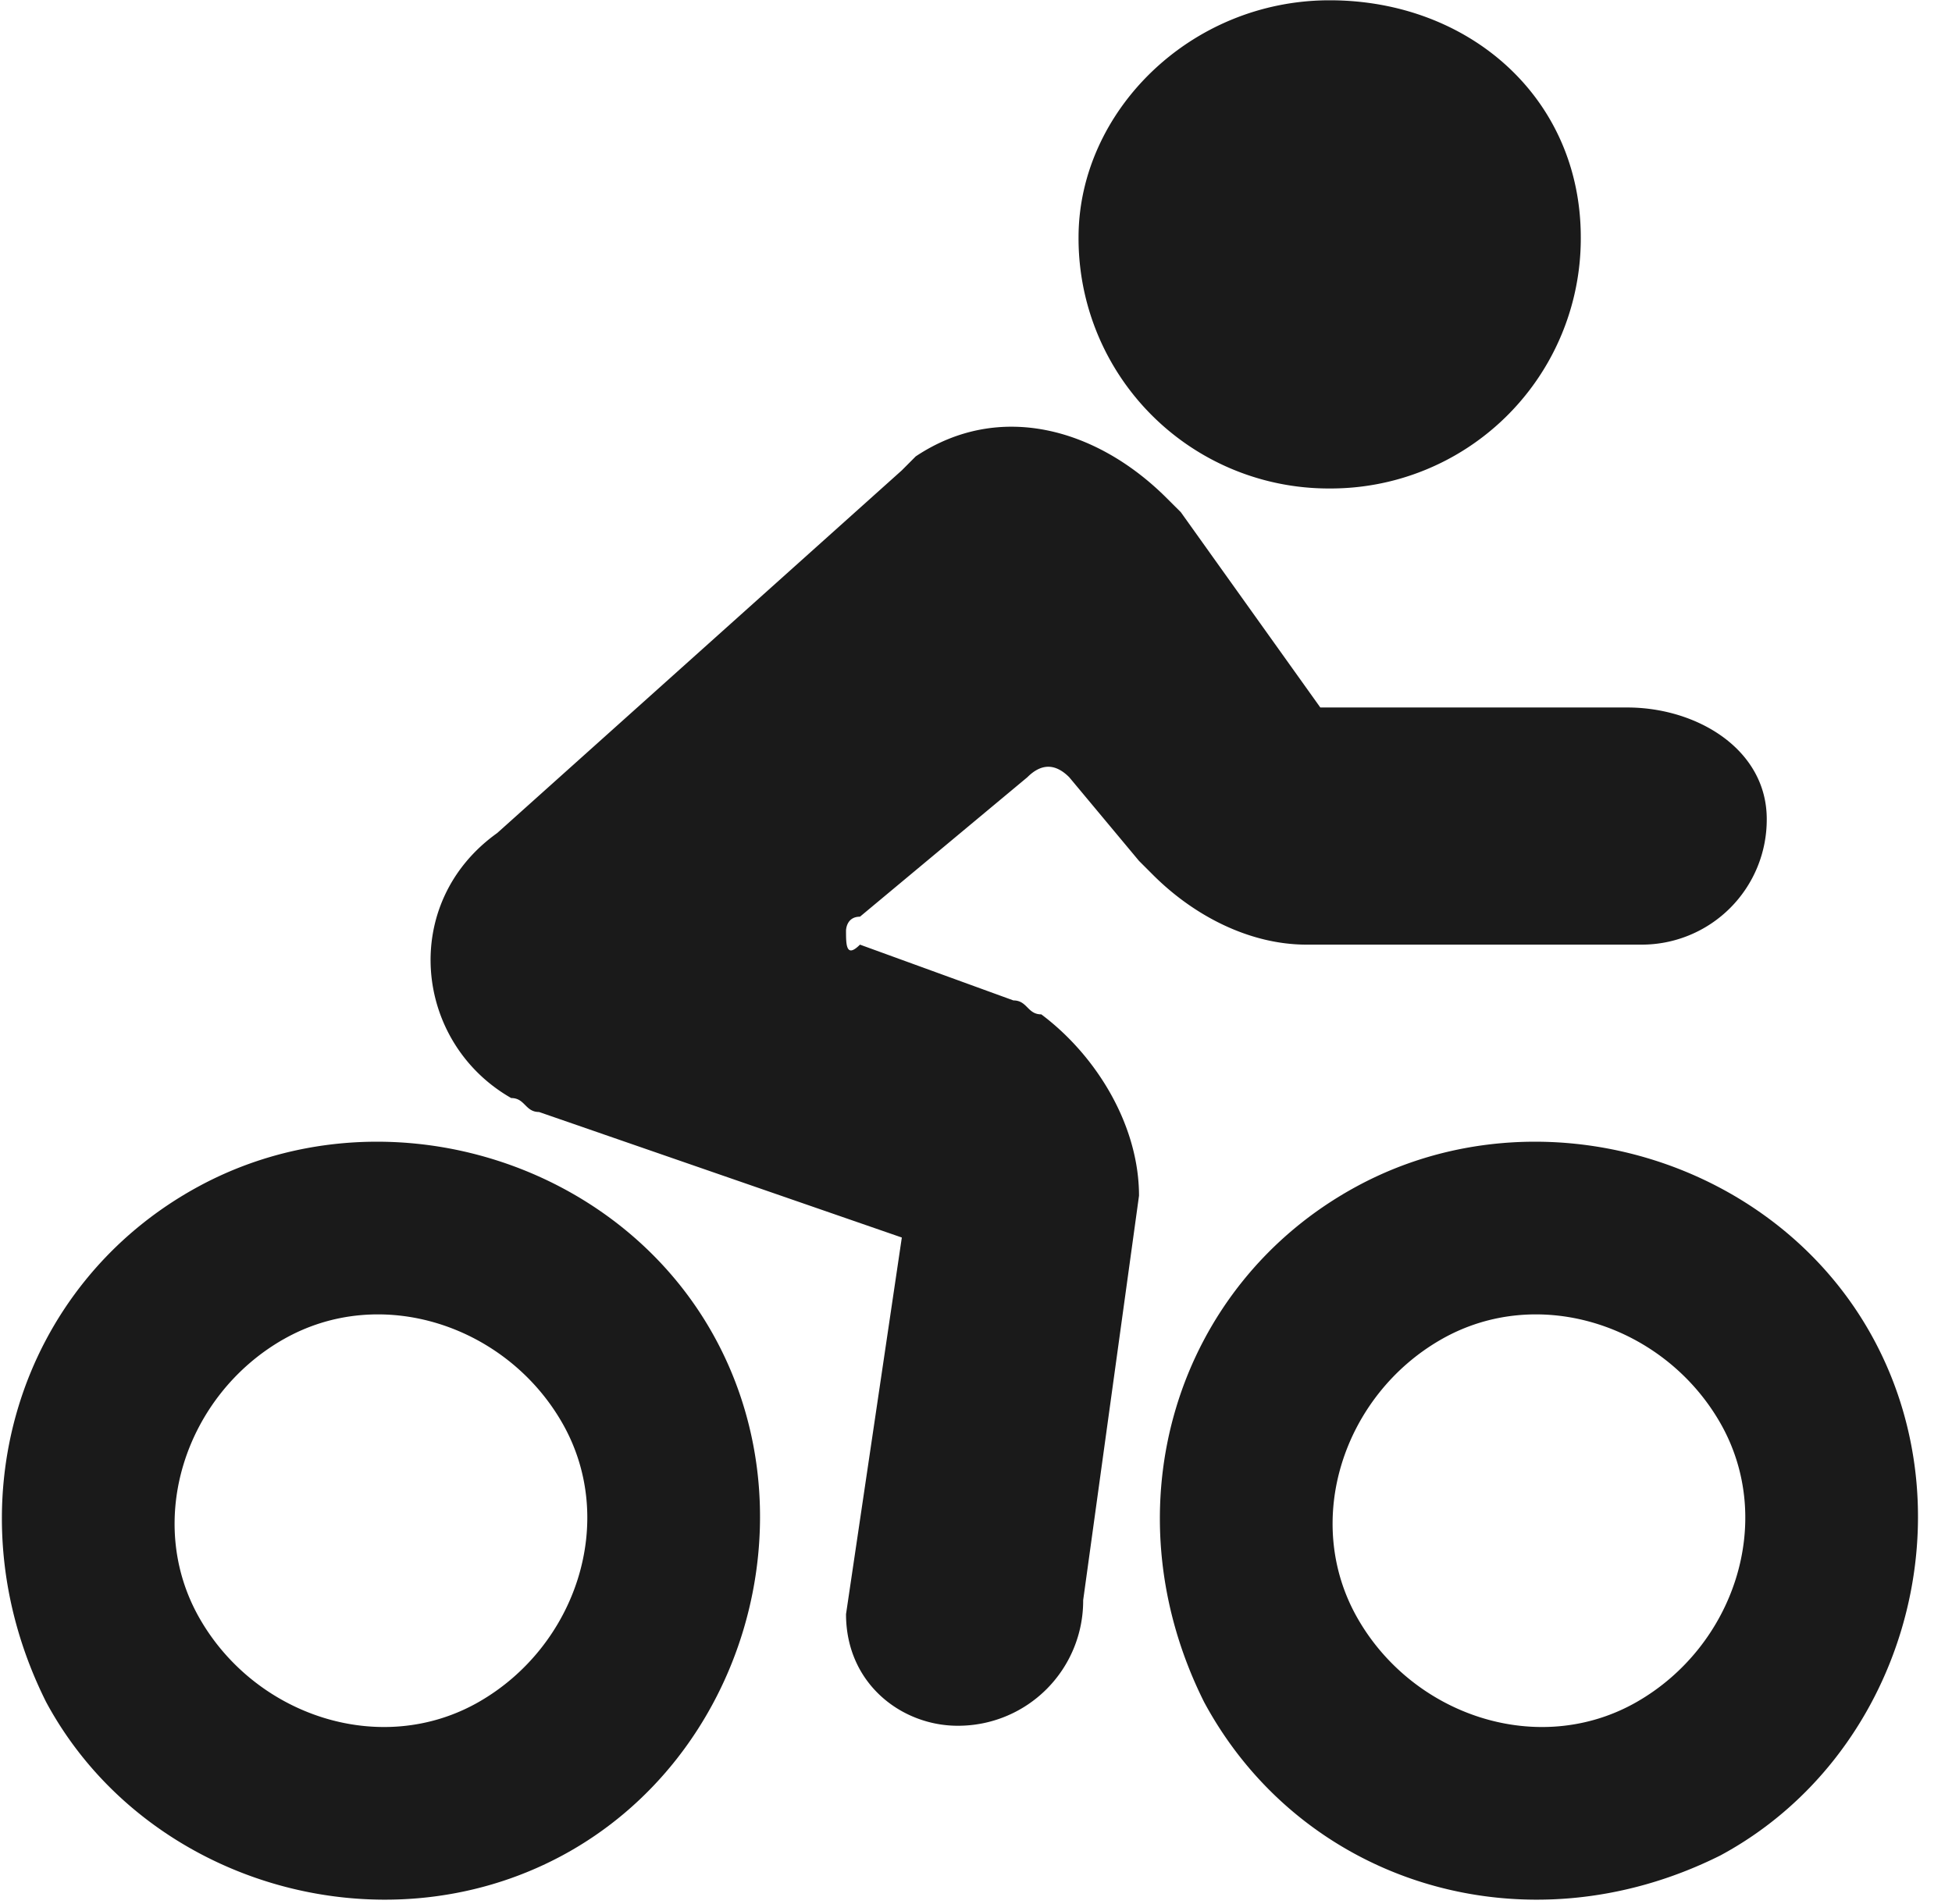 <svg width="41" height="40" viewBox="0 0 41 40" xmlns="http://www.w3.org/2000/svg"><title>编组</title><path d="M15.035 28.138c2.051 3.81.586 8.79-3.224 10.842-3.81 2.051-8.79.586-10.842-3.223-2.052-4.103-.586-8.792 3.223-10.843 3.81-2.051 8.791-.586 10.843 3.224zm24.322 0c2.051 3.81.586 8.79-3.223 10.842-4.103 2.051-8.792.586-10.843-3.223-2.051-4.103-.586-8.792 3.224-10.843s8.79-.586 10.842 3.224zm-33.407 0c-2.05 1.172-2.93 3.81-1.758 5.86 1.172 2.052 3.81 2.93 5.861 1.759 2.051-1.173 2.93-3.81 1.758-5.861-1.172-2.051-3.81-2.93-5.86-1.758zm24.323 0c-2.051 1.172-2.93 3.81-1.758 5.86 1.172 2.052 3.81 2.93 5.86 1.759 2.052-1.173 2.93-3.81 1.759-5.861-1.173-2.051-3.81-2.93-5.861-1.758zM19.234 9.588c1.758-1.172 3.81-.586 5.275.88l.293.292 2.93 4.103h6.447c1.465 0 2.93.879 2.93 2.344a2.626 2.626 0 0 1-2.637 2.638H27.44c-1.172 0-2.344-.587-3.223-1.466l-.293-.293-1.466-1.758c-.293-.293-.586-.293-.879 0l-3.516 2.93c-.293 0-.293.293-.293.293 0 .294 0 .587.293.294l3.223 1.172c.293 0 .293.293.586.293 1.172.879 2.052 2.344 2.052 3.81l-1.173 8.497a2.626 2.626 0 0 1-2.637 2.638c-1.172 0-2.344-.88-2.344-2.345l1.172-7.912-7.62-2.637c-.292 0-.292-.293-.585-.293-2.051-1.172-2.345-4.103-.293-5.568l8.498-7.619zM27.928.006c2.93 0 5.275 2.051 5.275 4.981a5.253 5.253 0 0 1-5.275 5.275 5.253 5.253 0 0 1-5.274-5.275c0-2.637 2.344-4.981 5.274-4.981z" fill="#1A1A1A"/></svg>